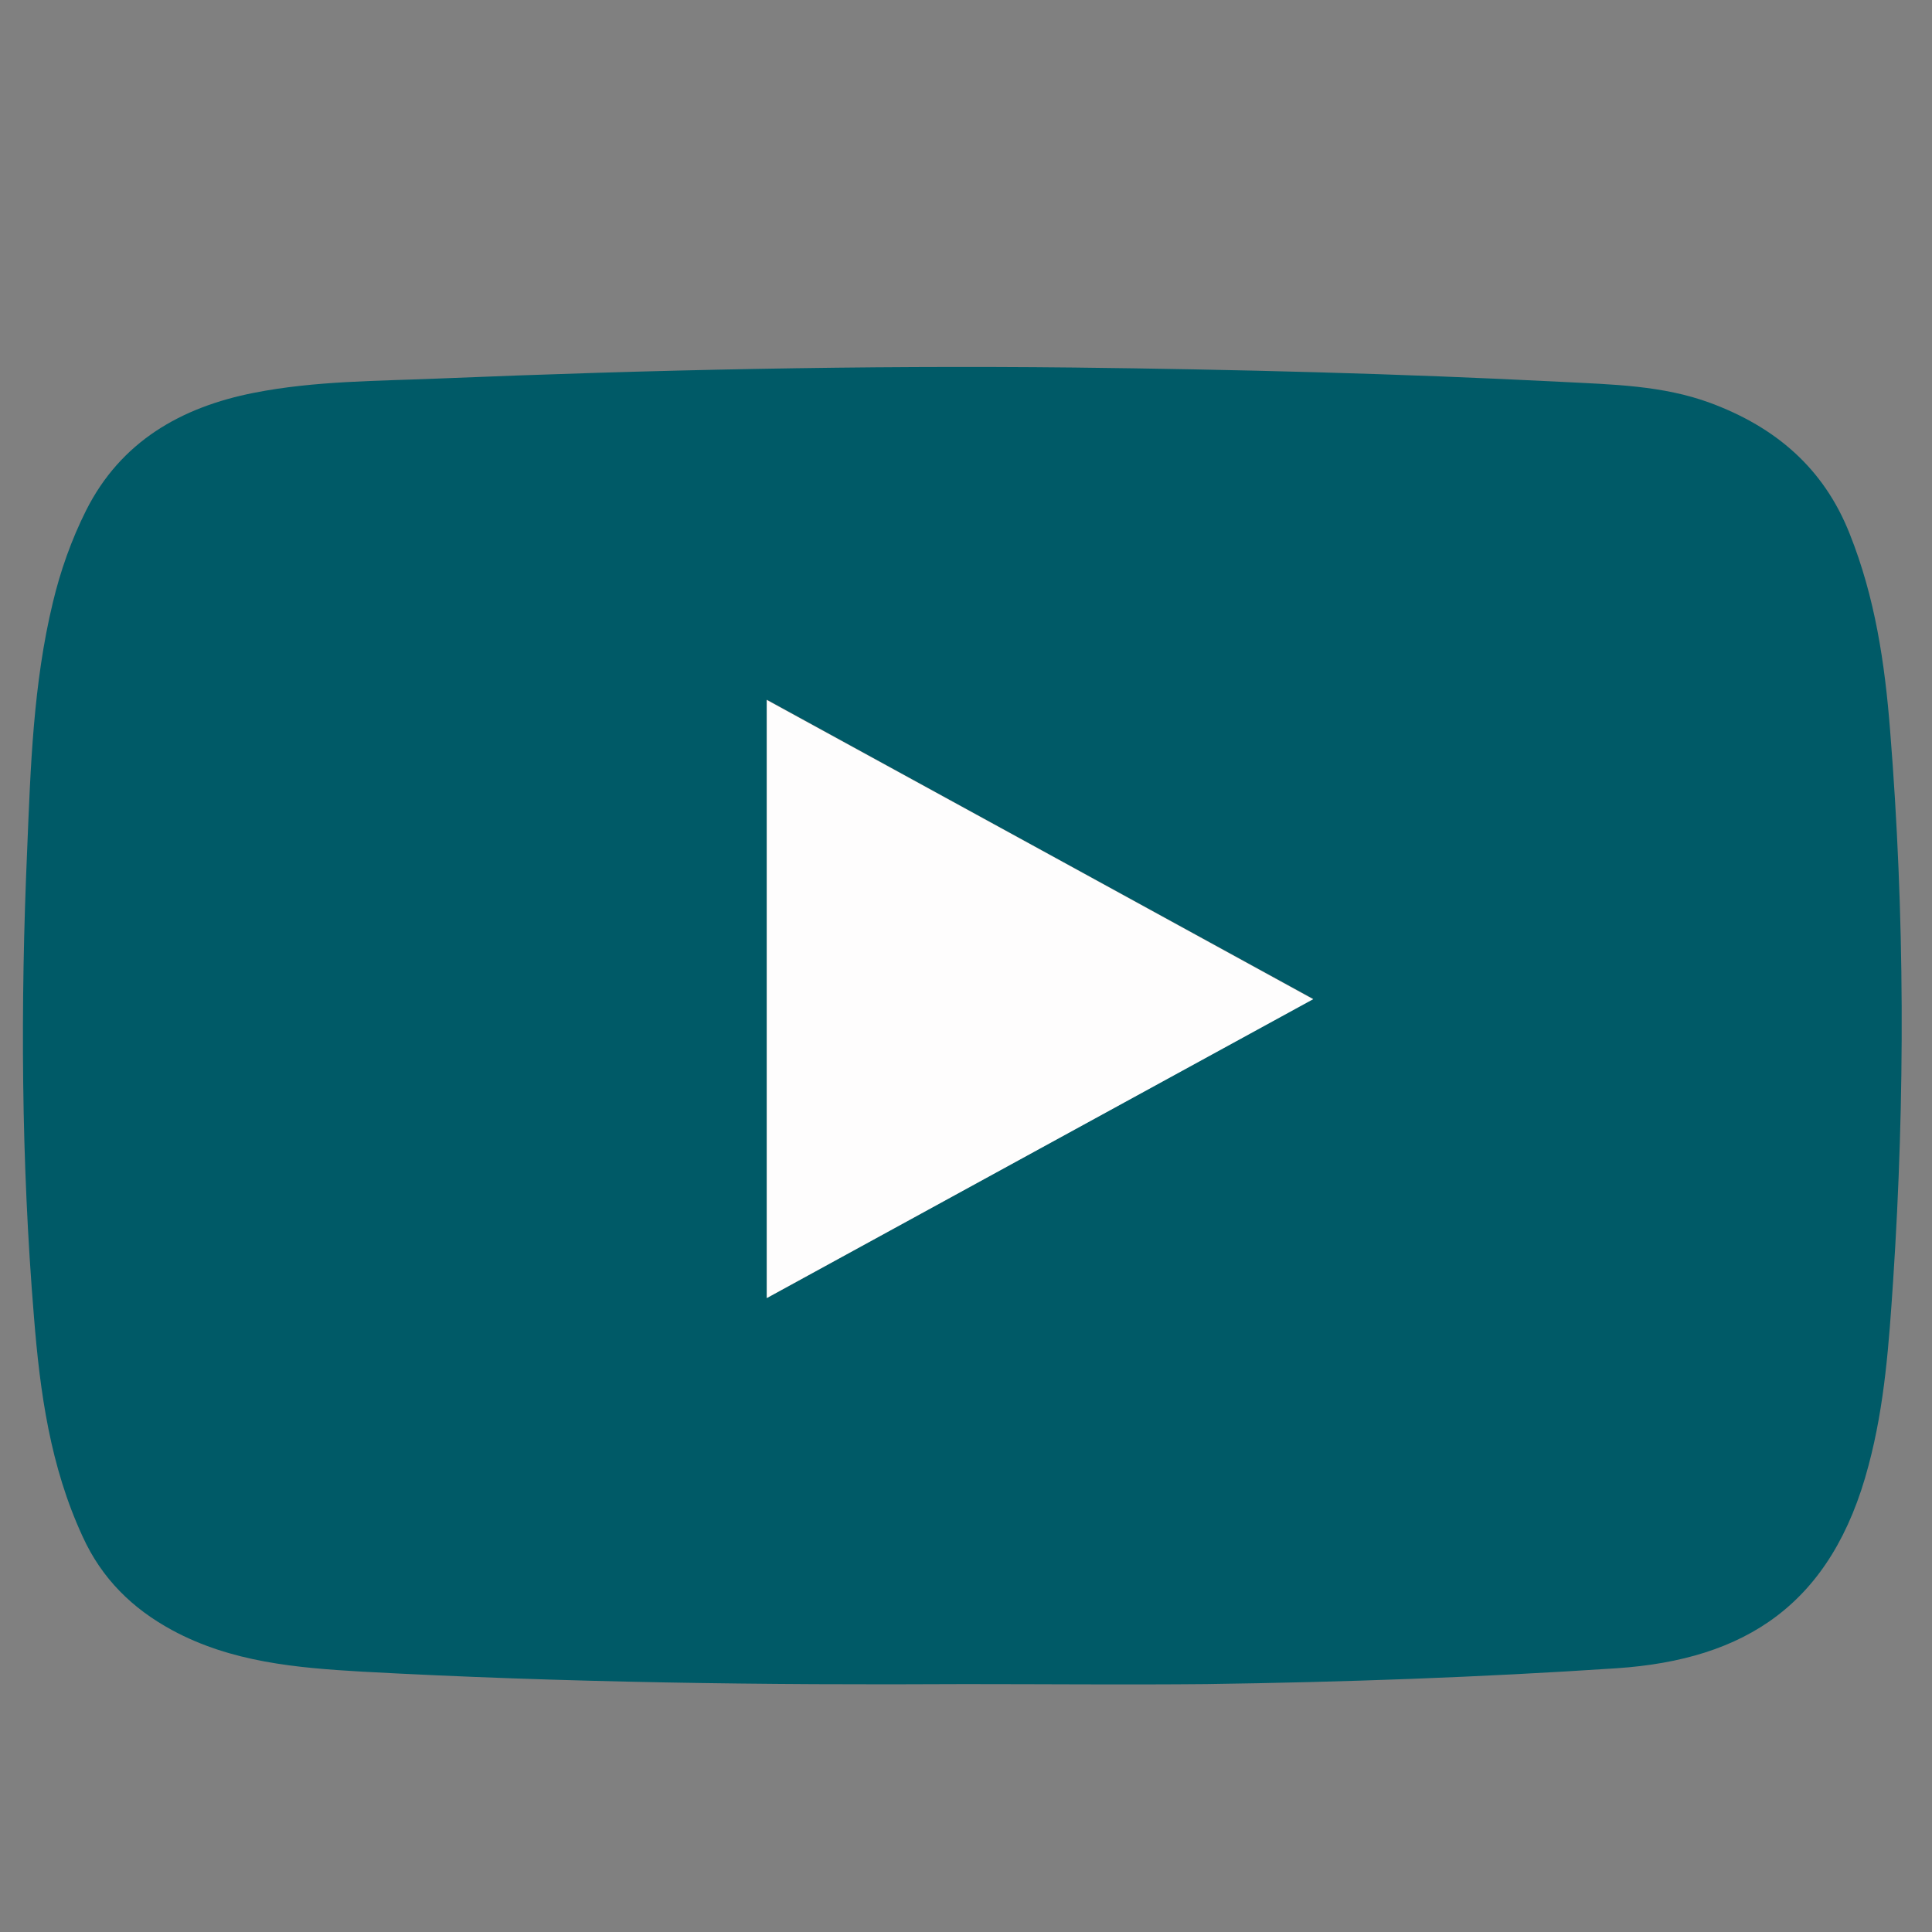 <?xml version="1.0" ?><!DOCTYPE svg  PUBLIC '-//W3C//DTD SVG 1.1//EN'  'http://www.w3.org/Graphics/SVG/1.1/DTD/svg11.dtd'><svg enable-background="new 0 0 512 512" id="Layer_1" version="1.1" viewBox="0 0 512 512" xml:space="preserve" xmlns="http://www.w3.org/2000/svg" xmlns:xlink="http://www.w3.org/1999/xlink"><rect x="0" y="0" width="512" height="512" fill="#808080" stroke="none"/><g><path d="M255.7,446.3c-53.3,0.3-106.6-0.4-159.8-3.3c-17.3-1-34.6-2.5-50.3-11c-10.5-5.7-18.6-13.6-23.7-24.8   C13.3,388.6,10.6,369,9,349c-3.4-41.3-3.6-82.6-1.8-123.8c0.9-21.9,1.6-44,6.8-65.5c2-8.4,4.9-16.6,8.8-24.4   c9.2-18.3,25.2-27.4,44.5-31.2c16.2-3.2,32.8-3.1,49.3-3.8c55.9-2.3,111.9-3.5,167.9-2.9c43.1,0.5,86.3,1.6,129.4,3.8   c13.3,0.7,26.7,0.9,39.4,5.6c17.2,6.4,30,17.2,36.9,34.7c6.7,16.8,9.3,34.2,10.7,52.1c3.9,48.6,4,97.2,0.8,145.8   c-1.1,16.4-2.2,32.8-6.5,48.9c-9.7,37-32.8,51.5-66.7,53.8c-36.2,2.4-72.5,3.7-108.8,4.2C298.4,446.5,277,446.3,255.7,446.3z    M203.2,344c48.4-26.5,96.2-52.7,144.8-79.3c-48.7-26.7-96.5-52.8-144.8-79.3C203.2,238.7,203.2,291,203.2,344z" fill="#005A67"/><path d="M203.2,344c0-53,0-105.3,0-158.5c48.3,26.4,96.1,52.6,144.8,79.3C299.4,291.4,251.6,317.5,203.2,344z" fill="#FEFDFD"/></g></svg>
